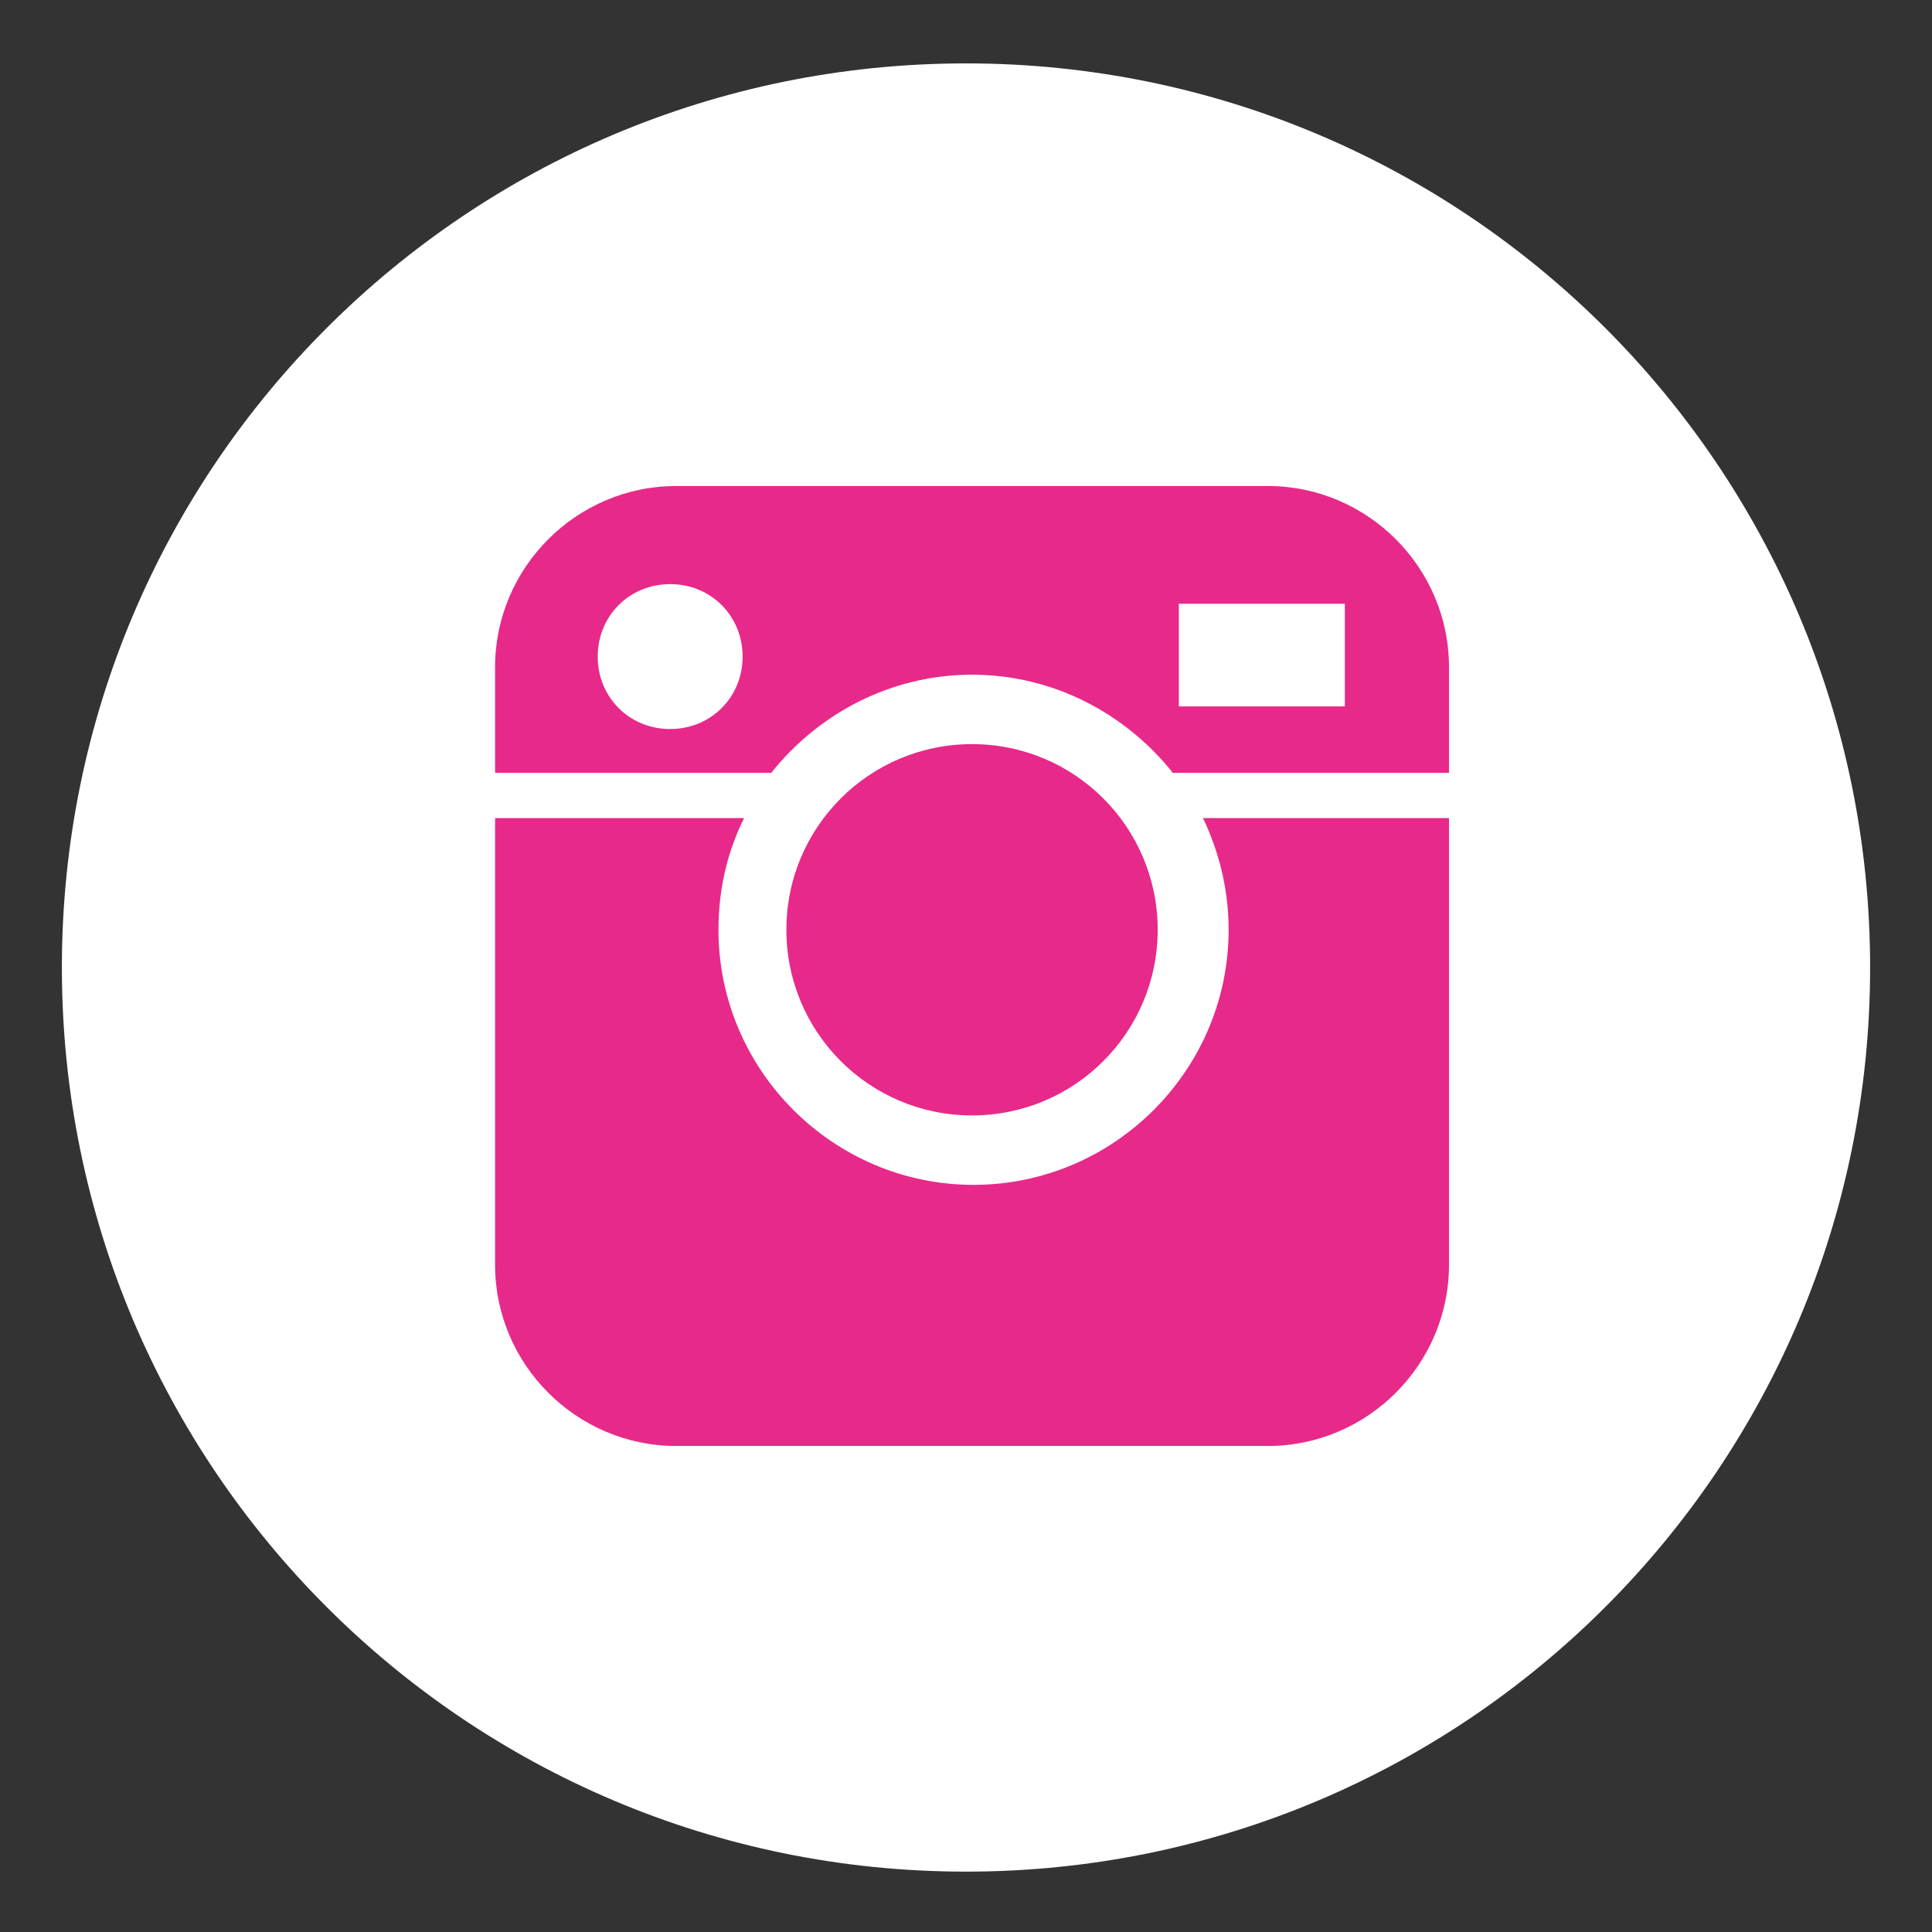 <?xml version="1.0" encoding="utf-8"?>
<!-- Generator: Adobe Illustrator 19.1.0, SVG Export Plug-In . SVG Version: 6.00 Build 0)  -->
<svg version="1.1" xmlns="http://www.w3.org/2000/svg" xmlns:xlink="http://www.w3.org/1999/xlink" x="0px" y="0px"
	 viewBox="0 0 128 128" enable-background="new 0 0 128 128" xml:space="preserve">
<rect x="0" y="0" width="128" height="128" fill="#333333" stroke="none"/>
<g id="bianco">
	<path fill="#FFFFFF" d="M64,4.2C30.9,4.2,4.1,31,4.1,64.1S30.9,124,64,124c33.1,0,59.9-26.8,59.9-59.9S97.1,4.2,64,4.2z"/>
</g>
<g id="e7298a-circle-instagram">
	<g>
		<path fill="#E7298A" d="M64.4,73.9c6.8,0,12.3-5.5,12.3-12.3s-5.5-12.3-12.3-12.3c-6.8,0-12.3,5.5-12.3,12.3S57.6,73.9,64.4,73.9z
			"/>
		<path fill="#E7298A" d="M84,32.2H44.8c-6.6,0-12,5.4-12,12v7h18.3c3.1-3.9,7.9-6.5,13.3-6.5s10.2,2.6,13.3,6.5H96v-7
			C96,37.6,90.6,32.2,84,32.2z M44.4,48.3c-2.7,0-4.8-2.1-4.8-4.8s2.1-4.8,4.8-4.8s4.8,2.1,4.8,4.8S47.1,48.3,44.4,48.3z M89.1,46.8
			h-11V40h11V46.8z"/>
		<path fill="#E7298A" d="M81.4,61.6c0,9.3-7.6,16.9-16.9,16.9s-16.9-7.6-16.9-16.9c0-2.7,0.6-5.2,1.7-7.4H32.8v29.6
			c0,6.6,5.4,12,12,12H84c6.6,0,12-5.4,12-12V54.2H79.7C80.8,56.5,81.4,59,81.4,61.6z"/>
	</g>
</g>
</svg>
